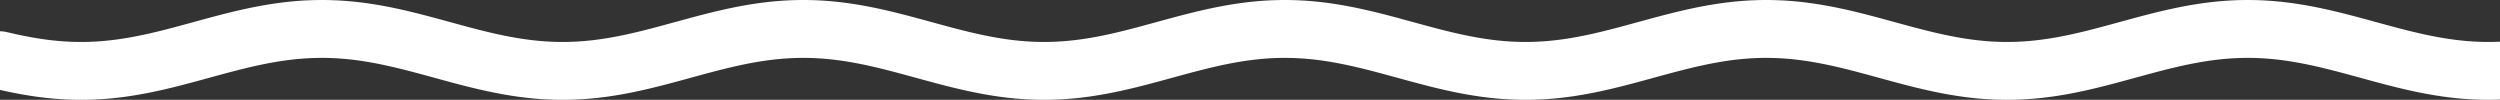 <svg width="1728" height="69" viewBox="0 0 1728 69" fill="none" xmlns="http://www.w3.org/2000/svg">
    <rect x="0" y="0" width="1728" height="69" fill="#333333" stroke="none"/>
    <path
        d="M0 41.614L1.358 41.936L2.716 42.253L4.074 42.564L5.433 42.871L6.791 43.172L8.149 43.467L9.507 43.756L10.865 44.039L12.223 44.316L13.581 44.586L14.939 44.85L16.298 45.107L17.656 45.357L19.014 45.6L20.372 45.835L21.73 46.063L23.088 46.284L24.446 46.497L25.805 46.702L27.163 46.898L28.521 47.087L29.879 47.268L31.237 47.44L32.595 47.603L33.953 47.758L35.311 47.904L36.669 48.042L38.028 48.17L39.386 48.29L40.744 48.4L42.102 48.501L43.46 48.593L44.818 48.676L46.176 48.75L47.535 48.814L48.893 48.869L50.251 48.914L51.609 48.95L52.967 48.976L54.325 48.993L55.683 49L57.041 48.998L58.4 48.986L59.758 48.965L61.116 48.934L62.474 48.893L63.832 48.844L65.19 48.784L66.548 48.716L67.906 48.638L69.265 48.551L70.623 48.454L71.981 48.348L73.339 48.234L74.697 48.11L76.055 47.977L77.413 47.836L78.772 47.685L80.13 47.526L81.488 47.358L82.846 47.182L84.204 46.998L85.562 46.805L86.92 46.605L88.278 46.396L89.637 46.18L90.995 45.955L92.353 45.724L93.711 45.485L95.069 45.238L96.427 44.985L97.785 44.725L99.144 44.458L100.502 44.184L101.86 43.904L103.218 43.618L104.576 43.326L105.934 43.029L107.292 42.725L108.65 42.416L110.009 42.102L111.367 41.783L112.725 41.459L114.083 41.131L115.441 40.798L116.799 40.461L118.157 40.12L119.515 39.776L120.874 39.428L122.232 39.076L123.59 38.722L124.948 38.365L126.306 38.005L127.664 37.644L129.022 37.28L130.381 36.914L131.739 36.546L133.097 36.178L134.455 35.808L135.813 35.437L137.171 35.066L138.529 34.694L139.887 34.322L141.246 33.951L142.604 33.58L143.962 33.209L145.32 32.839L146.678 32.47L148.036 32.103L149.394 31.737L150.752 31.373L152.111 31.011L153.469 30.651L154.827 30.294L156.185 29.94L157.543 29.588L158.901 29.24L160.259 28.895L161.618 28.554L162.976 28.217L164.334 27.884L165.692 27.556L167.05 27.232L168.408 26.912L169.766 26.598L171.124 26.289L172.483 25.985L173.841 25.687L175.199 25.395L176.557 25.108L177.915 24.828L179.273 24.555L180.631 24.287L181.989 24.027L183.348 23.773L184.706 23.526L186.064 23.287L187.422 23.055L188.78 22.831L190.138 22.614L191.496 22.405L192.855 22.204L194.213 22.011L195.571 21.826L196.929 21.649L198.287 21.482L199.645 21.322L201.003 21.171L202.361 21.029L203.72 20.896L205.078 20.772L206.436 20.657L207.794 20.551L209.152 20.454L210.51 20.366L211.868 20.288L213.226 20.219L214.585 20.159L215.943 20.109L217.301 20.068L218.659 20.037L220.017 20.015L221.375 20.003L222.733 20L224.092 20.007L225.45 20.023L226.808 20.049L228.166 20.085L229.524 20.13L230.882 20.184L232.24 20.248L233.598 20.321L234.957 20.403L236.315 20.495L237.673 20.596L239.031 20.706L240.389 20.825L241.747 20.953L243.105 21.09L244.463 21.236L245.822 21.39L247.18 21.553L248.538 21.725L249.896 21.905L251.254 22.093L252.612 22.29L253.97 22.494L255.329 22.707L256.687 22.927L258.045 23.155L259.403 23.39L260.761 23.633L262.119 23.882L263.477 24.139L264.835 24.402L266.194 24.672L267.552 24.949L268.91 25.232L270.268 25.521L271.626 25.816L272.984 26.116L274.342 26.422L275.7 26.734L277.059 27.05L278.417 27.372L279.775 27.698L281.133 28.028L282.491 28.363L283.849 28.702L285.207 29.044L286.566 29.391L287.924 29.74L289.282 30.093L290.64 30.449L291.998 30.807L293.356 31.168L294.714 31.53L296.072 31.895L297.431 32.262L298.789 32.63L300.147 32.999L301.505 33.37L302.863 33.74L304.221 34.112L305.579 34.484L306.937 34.855L308.296 35.227L309.654 35.598L311.012 35.968L312.37 36.338L313.728 36.706L315.086 37.073L316.444 37.438L317.802 37.801L319.161 38.162L320.519 38.52L321.877 38.876L323.235 39.229L324.593 39.579L325.951 39.925L327.309 40.268L328.668 40.608L330.026 40.943L331.384 41.274L332.742 41.6L334.1 41.922L335.458 42.239L336.816 42.551L338.174 42.857L339.533 43.158L340.891 43.454L342.249 43.743L343.607 44.027L344.965 44.304L346.323 44.574L347.681 44.839L349.039 45.096L350.398 45.346L351.756 45.589L353.114 45.825L354.472 46.054L355.83 46.274L357.188 46.487L358.546 46.693L359.905 46.89L361.263 47.079L362.621 47.26L363.979 47.432L365.337 47.596L366.695 47.751L368.053 47.898L369.411 48.036L370.77 48.165L372.128 48.285L373.486 48.395L374.844 48.497L376.202 48.59L377.56 48.673L378.918 48.747L380.276 48.811L381.635 48.866L382.993 48.912L384.351 48.948L385.709 48.975L387.067 48.992L388.425 49L389.783 48.998L391.142 48.987L392.5 48.966L393.858 48.935L395.216 48.895L396.574 48.846L397.932 48.787L399.29 48.719L400.648 48.642L402.007 48.555L403.365 48.459L404.723 48.353L406.081 48.239L407.439 48.115L408.797 47.983L410.155 47.842L411.513 47.692L412.872 47.533L414.23 47.366L415.588 47.19L416.946 47.006L418.304 46.814L419.662 46.614L421.02 46.406L422.379 46.189L423.737 45.965L425.095 45.734L426.453 45.495L427.811 45.249L429.169 44.996L430.527 44.736L431.885 44.47L433.244 44.197L434.602 43.917L435.96 43.631L437.318 43.339L438.676 43.042L440.034 42.739L441.392 42.43L442.75 42.116L444.109 41.797L445.467 41.474L446.825 41.145L448.183 40.813L449.541 40.476L450.899 40.135L452.257 39.791L453.616 39.443L454.974 39.092L456.332 38.738L457.69 38.381L459.048 38.021L460.406 37.66L461.764 37.296L463.122 36.93L464.481 36.563L465.839 36.194L467.197 35.824L468.555 35.454L469.913 35.082L471.271 34.711L472.629 34.339L473.987 33.967L475.346 33.596L476.704 33.225L478.062 32.855L479.42 32.486L480.778 32.119L482.136 31.753L483.494 31.389L484.853 31.027L486.211 30.667L487.569 30.31L488.927 29.955L490.285 29.604L491.643 29.255L493.001 28.91L494.359 28.569L495.718 28.232L497.076 27.899L498.434 27.57L499.792 27.246L501.15 26.926L502.508 26.612L503.866 26.302L505.224 25.998L506.583 25.7L507.941 25.408L509.299 25.121L510.657 24.84L512.015 24.566L513.373 24.299L514.731 24.038L516.09 23.784L517.448 23.537L518.806 23.297L520.164 23.065L521.522 22.84L522.88 22.623L524.238 22.414L525.596 22.212L526.955 22.019L528.313 21.834L529.671 21.657L531.029 21.489L532.387 21.329L533.745 21.178L535.103 21.035L536.461 20.902L537.82 20.777L539.178 20.662L540.536 20.555L541.894 20.458L543.252 20.37L544.61 20.291L545.968 20.222L547.327 20.162L548.685 20.111L550.043 20.07L551.401 20.038L552.759 20.016L554.117 20.003L555.475 20L556.833 20.007L558.192 20.023L559.55 20.048L560.908 20.083L562.266 20.127L563.624 20.181L564.982 20.244L566.34 20.317L567.698 20.399L569.057 20.491L570.415 20.591L571.773 20.701L573.131 20.819L574.489 20.947L575.847 21.084L577.205 21.229L578.564 21.383L579.922 21.546L581.28 21.717L582.638 21.897L583.996 22.085L585.354 22.281L586.712 22.485L588.07 22.697L589.429 22.917L590.787 23.145L592.145 23.379L593.503 23.622L594.861 23.871L596.219 24.127L597.577 24.39L598.935 24.66L600.294 24.937L601.652 25.219L603.01 25.508L604.368 25.802L605.726 26.103L607.084 26.409L608.442 26.72L609.801 27.036L611.159 27.357L612.517 27.683L613.875 28.013L615.233 28.348L616.591 28.687L617.949 29.029L619.307 29.375L620.666 29.725L622.024 30.077L623.382 30.433L624.74 30.791L626.098 31.152L627.456 31.514L628.814 31.879L630.172 32.246L631.531 32.614L632.889 32.983L634.247 33.353L635.605 33.724L636.963 34.096L638.321 34.467L639.679 34.839L641.038 35.211L642.396 35.582L643.754 35.952L645.112 36.321L646.47 36.69L647.828 37.056L649.186 37.422L650.544 37.785L651.903 38.146L653.261 38.504L654.619 38.86L655.977 39.214L657.335 39.563L658.693 39.91L660.051 40.253L661.409 40.593L662.768 40.928L664.126 41.259L665.484 41.586L666.842 41.908L668.2 42.225L669.558 42.537L670.916 42.844L672.275 43.145L673.633 43.441L674.991 43.73L676.349 44.014L677.707 44.292L679.065 44.563L680.423 44.827L681.781 45.084L683.14 45.335L684.498 45.579L685.856 45.815L687.214 46.044L688.572 46.265L689.93 46.478L691.288 46.684L692.646 46.881L694.005 47.071L695.363 47.252L696.721 47.425L698.079 47.589L699.437 47.745L700.795 47.892L702.153 48.03L703.512 48.159L704.87 48.279L706.228 48.391L707.586 48.493L708.944 48.586L710.302 48.669L711.66 48.744L713.018 48.809L714.377 48.864L715.735 48.91L717.093 48.947L718.451 48.974L719.809 48.992L721.167 49L722.525 48.998L723.883 48.987L725.242 48.967L726.6 48.937L727.958 48.897L729.316 48.848L730.674 48.79L732.032 48.722L733.39 48.645L734.749 48.559L736.107 48.463L737.465 48.358L738.823 48.244L740.181 48.121L741.539 47.989L742.897 47.848L744.255 47.699L745.614 47.541L746.972 47.374L748.33 47.198L749.688 47.015L751.046 46.823L752.404 46.623L753.762 46.415L755.12 46.199L756.479 45.976L757.837 45.745L759.195 45.506L760.553 45.261L761.911 45.008L763.269 44.748L764.627 44.482L765.986 44.209L767.344 43.929L768.702 43.644L770.06 43.352L771.418 43.055L772.776 42.752L774.134 42.444L775.492 42.13L776.851 41.811L778.209 41.488L779.567 41.16L780.925 40.828L782.283 40.491L783.641 40.15L784.999 39.806L786.357 39.459L787.716 39.108L789.074 38.754L790.432 38.397L791.79 38.037L793.148 37.676L794.506 37.312L795.864 36.946L797.223 36.579L798.581 36.21L799.939 35.841L801.297 35.47L802.655 35.099L804.013 34.727L805.371 34.355L806.729 33.984L808.088 33.612L809.446 33.242L810.804 32.872L812.162 32.503L813.52 32.135L814.878 31.769L816.236 31.405L817.594 31.043L818.953 30.683L820.311 30.326L821.669 29.971L823.027 29.619L824.385 29.271L825.743 28.926L827.101 28.584L828.46 28.247L829.818 27.913L831.176 27.584L832.534 27.26L833.892 26.94L835.25 26.626L836.608 26.316L837.966 26.012L839.325 25.713L840.683 25.42L842.041 25.134L843.399 24.853L844.757 24.578L846.115 24.311L847.473 24.049L848.831 23.795L850.19 23.548L851.548 23.308L852.906 23.075L854.264 22.85L855.622 22.633L856.98 22.423L858.338 22.221L859.697 22.027L861.055 21.842L862.413 21.665L863.771 21.496L865.129 21.336L866.487 21.184L867.845 21.041L869.203 20.908L870.562 20.783L871.92 20.667L873.278 20.56L874.636 20.462L875.994 20.373L877.352 20.294L878.71 20.224L880.068 20.164L881.427 20.113L882.785 20.071L884.143 20.039L885.501 20.017L886.859 20.004L888.217 20L889.575 20.006L890.934 20.022L892.292 20.047L893.65 20.081L895.008 20.125L896.366 20.179L897.724 20.241L899.082 20.314L900.44 20.395L901.799 20.486L903.157 20.586L904.515 20.695L905.873 20.814L907.231 20.941L908.589 21.077L909.947 21.222L911.305 21.376L912.664 21.538L914.022 21.709L915.38 21.889L916.738 22.076L918.096 22.272L919.454 22.476L920.812 22.688L922.17 22.907L923.529 23.134L924.887 23.369L926.245 23.611L927.603 23.86L928.961 24.116L930.319 24.379L931.677 24.648L933.036 24.924L934.394 25.207L935.752 25.495L937.11 25.789L938.468 26.089L939.826 26.395L941.184 26.706L942.542 27.022L943.901 27.343L945.259 27.669L946.617 27.999L947.975 28.333L949.333 28.672L950.691 29.014L952.049 29.36L953.407 29.709L954.766 30.062L956.124 30.417L957.482 30.775L958.84 31.136L960.198 31.498L961.556 31.863L962.914 32.229L964.273 32.597L965.631 32.967L966.989 33.337L968.347 33.708L969.705 34.079L971.063 34.451L972.421 34.823L973.779 35.194L975.138 35.565L976.496 35.936L977.854 36.305L979.212 36.673L980.57 37.04L981.928 37.405L983.286 37.769L984.644 38.13L986.003 38.489L987.361 38.845L988.719 39.198L990.077 39.548L991.435 39.895L992.793 40.238L994.151 40.578L995.51 40.913L996.868 41.245L998.226 41.571L999.584 41.894L1000.94 42.211L1002.3 42.523L1003.66 42.83L1005.02 43.132L1006.37 43.428L1007.73 43.718L1009.09 44.002L1010.45 44.279L1011.81 44.551L1013.17 44.815L1014.52 45.073L1015.88 45.324L1017.24 45.568L1018.6 45.805L1019.96 46.034L1021.31 46.255L1022.67 46.469L1024.03 46.675L1025.39 46.873L1026.75 47.063L1028.1 47.244L1029.46 47.417L1030.82 47.582L1032.18 47.738L1033.54 47.885L1034.9 48.024L1036.25 48.154L1037.61 48.274L1038.97 48.386L1040.33 48.488L1041.69 48.582L1043.04 48.666L1044.4 48.74L1045.76 48.806L1047.12 48.862L1048.48 48.908L1049.83 48.946L1051.19 48.973L1052.55 48.991L1053.91 49L1055.27 48.999L1056.63 48.988L1057.98 48.968L1059.34 48.938L1060.7 48.899L1062.06 48.851L1063.42 48.793L1064.77 48.725L1066.13 48.649L1067.49 48.563L1068.85 48.467L1070.21 48.363L1071.56 48.249L1072.92 48.127L1074.28 47.995L1075.64 47.855L1077 47.706L1078.36 47.548L1079.71 47.381L1081.07 47.206L1082.43 47.023L1083.79 46.831L1085.15 46.632L1086.5 46.424L1087.86 46.209L1089.22 45.986L1090.58 45.755L1091.94 45.517L1093.29 45.272L1094.65 45.019L1096.01 44.76L1097.37 44.494L1098.73 44.221L1100.09 43.942L1101.44 43.657L1102.8 43.365L1104.16 43.068L1105.52 42.766L1106.88 42.457L1108.23 42.144L1109.59 41.826L1110.95 41.502L1112.31 41.175L1113.67 40.842L1115.03 40.506L1116.38 40.166L1117.74 39.822L1119.1 39.474L1120.46 39.123L1121.82 38.769L1123.17 38.413L1124.53 38.053L1125.89 37.692L1127.25 37.328L1128.61 36.962L1129.96 36.595L1131.32 36.227L1132.68 35.857L1134.04 35.486L1135.4 35.115L1136.76 34.744L1138.11 34.372L1139.47 34L1140.83 33.629L1142.19 33.258L1143.55 32.888L1144.9 32.519L1146.26 32.151L1147.62 31.785L1148.98 31.421L1150.34 31.059L1151.69 30.699L1153.05 30.341L1154.41 29.986L1155.77 29.635L1157.13 29.286L1158.49 28.941L1159.84 28.599L1161.2 28.262L1162.56 27.928L1163.92 27.599L1165.28 27.274L1166.63 26.954L1167.99 26.639L1169.35 26.33L1170.71 26.025L1172.07 25.726L1173.42 25.433L1174.78 25.146L1176.14 24.865L1177.5 24.59L1178.86 24.322L1180.22 24.061L1181.57 23.806L1182.93 23.559L1184.29 23.318L1185.65 23.085L1187.01 22.86L1188.36 22.642L1189.72 22.432L1191.08 22.23L1192.44 22.036L1193.8 21.85L1195.15 21.672L1196.51 21.503L1197.87 21.343L1199.23 21.191L1200.59 21.048L1201.95 20.913L1203.3 20.788L1204.66 20.672L1206.02 20.564L1207.38 20.466L1208.74 20.377L1210.09 20.298L1211.45 20.227L1212.81 20.166L1214.17 20.115L1215.53 20.073L1216.88 20.041L1218.24 20.017L1219.6 20.004L1220.96 20L1222.32 20.006L1223.68 20.021L1225.03 20.045L1226.39 20.079L1227.75 20.123L1229.11 20.176L1230.47 20.239L1231.82 20.31L1233.18 20.392L1234.54 20.482L1235.9 20.582L1237.26 20.691L1238.61 20.808L1239.97 20.935L1241.33 21.071L1242.69 21.216L1244.05 21.369L1245.41 21.531L1246.76 21.702L1248.12 21.881L1249.48 22.068L1250.84 22.263L1252.2 22.467L1253.55 22.678L1254.91 22.897L1256.27 23.124L1257.63 23.358L1258.99 23.6L1260.34 23.849L1261.7 24.104L1263.06 24.367L1264.42 24.636L1265.78 24.912L1267.14 25.194L1268.49 25.482L1269.85 25.776L1271.21 26.076L1272.57 26.381L1273.93 26.692L1275.28 27.008L1276.64 27.329L1278 27.654L1279.36 27.984L1280.72 28.318L1282.08 28.657L1283.43 28.999L1284.79 29.345L1286.15 29.694L1287.51 30.046L1288.87 30.401L1290.22 30.759L1291.58 31.12L1292.94 31.482L1294.3 31.847L1295.66 32.213L1297.01 32.581L1298.37 32.95L1299.73 33.32L1301.09 33.691L1302.45 34.063L1303.81 34.434L1305.16 34.806L1306.52 35.178L1307.88 35.549L1309.24 35.919L1310.6 36.289L1311.95 36.657L1313.31 37.024L1314.67 37.389L1316.03 37.753L1317.39 38.114L1318.74 38.473L1320.1 38.829L1321.46 39.182L1322.82 39.533L1324.18 39.88L1325.54 40.223L1326.89 40.563L1328.25 40.898L1329.61 41.23L1330.97 41.557L1332.33 41.88L1333.68 42.197L1335.04 42.51L1336.4 42.817L1337.76 43.119L1339.12 43.415L1340.47 43.705L1341.83 43.989L1343.19 44.267L1344.55 44.539L1345.91 44.804L1347.27 45.062L1348.62 45.313L1349.98 45.557L1351.34 45.794L1352.7 46.024L1354.06 46.245L1355.41 46.46L1356.77 46.666L1358.13 46.864L1359.49 47.054L1360.85 47.236L1362.2 47.41L1363.56 47.575L1364.92 47.731L1366.28 47.879L1367.64 48.018L1369 48.148L1370.35 48.269L1371.71 48.381L1373.07 48.484L1374.43 48.578L1375.79 48.662L1377.14 48.737L1378.5 48.803L1379.86 48.86L1381.22 48.907L1382.58 48.944L1383.93 48.972L1385.29 48.99L1386.65 48.999L1388.01 48.999L1389.37 48.989L1390.73 48.969L1392.08 48.94L1393.44 48.901L1394.8 48.853L1396.16 48.796L1397.52 48.729L1398.87 48.652L1400.23 48.567L1401.59 48.472L1402.95 48.368L1404.31 48.255L1405.66 48.132L1407.02 48.001L1408.38 47.861L1409.74 47.712L1411.1 47.555L1412.46 47.389L1413.81 47.214L1415.17 47.031L1416.53 46.84L1417.89 46.641L1419.25 46.434L1420.6 46.218L1421.96 45.996L1423.32 45.765L1424.68 45.528L1426.04 45.282L1427.39 45.03L1428.75 44.771L1430.11 44.505L1431.47 44.233L1432.83 43.954L1434.19 43.669L1435.54 43.378L1436.9 43.082L1438.26 42.779L1439.62 42.471L1440.98 42.158L1442.33 41.84L1443.69 41.517L1445.05 41.189L1446.41 40.857L1447.77 40.521L1449.13 40.181L1450.48 39.837L1451.84 39.489L1453.2 39.139L1454.56 38.785L1455.92 38.428L1457.27 38.069L1458.63 37.708L1459.99 37.344L1461.35 36.979L1462.71 36.611L1464.06 36.243L1465.42 35.873L1466.78 35.503L1468.14 35.132L1469.5 34.76L1470.86 34.388L1472.21 34.017L1473.57 33.645L1474.93 33.274L1476.29 32.904L1477.65 32.535L1479 32.168L1480.36 31.802L1481.72 31.437L1483.08 31.075L1484.44 30.715L1485.79 30.357L1487.15 30.002L1488.51 29.65L1489.87 29.301L1491.23 28.956L1492.59 28.614L1493.94 28.277L1495.3 27.943L1496.66 27.613L1498.02 27.289L1499.38 26.968L1500.73 26.653L1502.09 26.343L1503.45 26.038L1504.81 25.739L1506.17 25.446L1507.52 25.159L1508.88 24.877L1510.24 24.602L1511.6 24.334L1512.96 24.072L1514.32 23.817L1515.67 23.57L1517.03 23.329L1518.39 23.096L1519.75 22.87L1521.11 22.651L1522.46 22.441L1523.82 22.239L1525.18 22.044L1526.54 21.858L1527.9 21.68L1529.25 21.511L1530.61 21.35L1531.97 21.197L1533.33 21.054L1534.69 20.919L1536.05 20.793L1537.4 20.677L1538.76 20.569L1540.12 20.47L1541.48 20.381L1542.84 20.301L1544.19 20.23L1545.55 20.169L1546.91 20.117L1548.27 20.075L1549.63 20.042L1550.98 20.018L1552.34 20.004L1553.7 20L1555.06 20.005L1556.42 20.02L1557.78 20.044L1559.13 20.078L1560.49 20.121L1561.85 20.174L1563.21 20.236L1564.57 20.307L1565.92 20.388L1567.28 20.478L1568.64 20.577L1570 20.686L1571.36 20.803L1572.71 20.93L1574.07 21.065L1575.43 21.209L1576.79 21.362L1578.15 21.524L1579.51 21.694L1580.86 21.872L1582.22 22.059L1583.58 22.255L1584.94 22.458L1586.3 22.669L1587.65 22.887L1589.01 23.114L1590.37 23.348L1591.73 23.589L1593.09 23.837L1594.45 24.093L1595.8 24.355L1597.16 24.624L1598.52 24.9L1599.88 25.181L1601.24 25.469L1602.59 25.763L1603.95 26.063L1605.31 26.368L1606.67 26.678L1608.03 26.994L1609.38 27.314L1610.74 27.64L1612.1 27.969L1613.46 28.303L1614.82 28.642L1616.18 28.983L1617.53 29.329L1618.89 29.678L1620.25 30.03L1621.61 30.386L1622.97 30.743L1624.32 31.104L1625.68 31.466L1627.04 31.831L1628.4 32.197L1629.76 32.565L1631.11 32.934L1632.47 33.304L1633.83 33.675L1635.19 34.046L1636.55 34.418L1637.91 34.79L1639.26 35.161L1640.62 35.532L1641.98 35.903L1643.34 36.273L1644.7 36.641L1646.05 37.008L1647.41 37.373L1648.77 37.737L1650.13 38.098L1651.49 38.457L1652.84 38.813L1654.2 39.167L1655.56 39.517L1656.92 39.864L1658.28 40.208L1659.64 40.548L1660.99 40.884L1662.35 41.215L1663.71 41.543L1665.07 41.865L1666.43 42.183L1667.78 42.496L1669.14 42.803L1670.5 43.105L1671.86 43.402L1673.22 43.692L1674.57 43.977L1675.93 44.255L1677.29 44.527L1678.65 44.792L1680.01 45.051L1681.37 45.302L1682.72 45.547L1684.08 45.784L1685.44 46.014L1686.8 46.236L1688.16 46.45L1689.51 46.657L1690.87 46.856L1692.23 47.046L1693.59 47.228L1694.95 47.402L1696.3 47.568L1697.66 47.725L1699.02 47.873L1700.38 48.012L1701.74 48.142L1703.1 48.264L1704.45 48.376L1705.81 48.48L1707.17 48.574L1708.53 48.659L1709.89 48.734L1711.24 48.8L1712.6 48.857L1713.96 48.905L1715.32 48.943L1716.68 48.971L1718.03 48.99L1719.39 48.999L1720.75 48.999L1722.11 48.989L1723.47 48.97L1724.83 48.941L1726.18 48.903L1727.54 48.855L1728.9 48.798L1730.26 48.732L1731.62 48.656L1732.97 48.571L1734.33 48.476L1735.69 48.373L1737.05 48.26L1738.41 48.138L1739.76 48.007L1741.12 47.868L1742.48 47.719L1743.84 47.562L1745.2 47.396L1746.56 47.222L1747.91 47.039L1749.27 46.849L1750.63 46.65L1751.99 46.443L1753.35 46.228L1754.7 46.006L1756.06 45.776L1757.42 45.538L1758.78 45.294L1760.14 45.042L1761.5 44.783L1762.85 44.517L1764.21 44.245L1765.57 43.967L1766.93 43.682L1768.29 43.391L1769.64 43.095L1771 42.793L1772.36 42.485L1773.72 42.172L1775.08 41.854L1776.43 41.531L1777.79 41.204L1779.15 40.872L1780.51 40.536L1781.87 40.196L1783.23 39.852L1784.58 39.505L1785.94 39.154L1787.3 38.801L1788.66 38.444L1790.02 38.085L1791.37 37.724L1792.73 37.36L1794.09 36.995L1795.45 36.628L1796.81 36.259L1798.16 35.89L1799.52 35.519L1800.88 35.148L1802.24 34.776L1803.6 34.405L1804.96 34.033L1806.31 33.662L1807.67 33.291L1809.03 32.921L1810.39 32.552L1811.75 32.184L1813.1 31.818L1814.46 31.453L1815.82 31.091L1817.18 30.73L1818.54 30.373L1819.89 30.018L1821.25 29.666L1822.61 29.317L1823.97 28.971L1825.33 28.629L1826.69 28.291L1828.04 27.957L1829.4 27.628L1830.76 27.303L1832.12 26.983L1833.48 26.667L1834.83 26.357L1836.19 26.052L1837.55 25.753L1838.91 25.459L1840.27 25.171L1841.62 24.89L1842.98 24.614L1844.34 24.346L1845.7 24.084L1847.06 23.828L1848.42 23.58L1849.77 23.339L1851.13 23.106L1852.49 22.88L1853.85 22.661L1855.21 22.45L1856.56 22.247L1857.92 22.053L1859.28 21.866L1860.64 21.688L1862 21.518L1863.35 21.357L1864.71 21.204L1866.07 21.06L1867.43 20.925L1868.79 20.799L1870.15 20.681L1871.5 20.573L1872.86 20.474L1874.22 20.385L1875.58 20.304L1876.94 20.233L1878.29 20.172L1879.65 20.119L1881.01 20.076L1882.37 20.043L1883.73 20.019L1885.08 20.005L1886.44 20L1887.8 20.005L1889.16 20.019L1890.52 20.043L1891.88 20.076L1893.23 20.119L1894.59 20.171L1895.95 20.233L1897.31 20.304L1898.67 20.384L1900.02 20.474L1901.38 20.573L1902.74 20.68L1904.1 20.798L1905.46 20.924L1906.81 21.059L1908.17 21.203L1909.53 21.355L1910.89 21.517L1912.25 21.686L1913.61 21.864L1914.96 22.051L1916.32 22.246L1917.68 22.448L1919.04 22.659L1920.4 22.878L1921.75 23.104L1923.11 23.337L1924.47 23.578L1925.83 23.826L1927.19 24.081L1928.55 24.343L1929.9 24.612L1931.26 24.887L1932.62 25.169L1933.98 25.456L1935.34 25.75L1936.69 26.049L1938.05 26.354L1939.41 26.664L1940.77 26.98L1942.13 27.3L1943.48 27.625L1944.84 27.955L1946.2 28.289L1947.56 28.627L1948.92 28.968L1950.28 29.314L1951.63 29.663L1952.99 30.015L1954.35 30.37L1955.71 30.727L1957.07 31.088L1958.42 31.45L1959.78 31.814L1961.14 32.181L1962.5 32.548L1963.86 32.917L1965.21 33.288L1966.57 33.658L1967.93 34.03L1969.29 34.401L1970.65 34.773L1972.01 35.145L1973.36 35.516L1974.72 35.887L1976.08 36.256L1977.44 36.625L1978.8 36.992L1980.15 37.357L1981.51 37.721L1982.87 38.082L1984.23 38.441L1985.59 38.798L1986.94 39.151L1988.3 39.502L1989.66 39.849L1991.02 40.193L1992.38 40.533L1993.74 40.869L1995.09 41.201L1996.45 41.528L1997.81 41.851L1999.17 42.169L2000.53 42.482L2001.88 42.79L2003.24 43.092L2004.6 43.389L2005.96 43.68L2007.32 43.964L2008.67 44.243L2010.03 44.515L2011.39 44.781L2012.75 45.039L2014.11 45.291L2015.47 45.536L2016.82 45.774L2018.18 46.004L2019.54 46.226L2020.9 46.441L2022.26 46.648L2023.61 46.847L2024.97 47.038L2026.33 47.221L2027.69 47.395L2029.05 47.561L2030.4 47.718L2031.76 47.866L2033.12 48.006L2034.48 48.137L2035.84 48.259L2037.2 48.372L2038.55 48.475L2039.91 48.57L2041.27 48.655L2042.63 48.731L2043.99 48.798L2045.34 48.855L2046.7 48.903L2048.06 48.941L2049.42 48.97L2050.78 48.989L2052.13 48.999L2053.49 48.999L2054.85 48.99L2056.21 48.971L2057.57 48.943L2058.93 48.905L2060.28 48.858L2061.64 48.801L2063 48.735"
        stroke="white" stroke-width="40" stroke-miterlimit="10" stroke-linecap="round"
        stroke-linejoin="round" />
</svg>